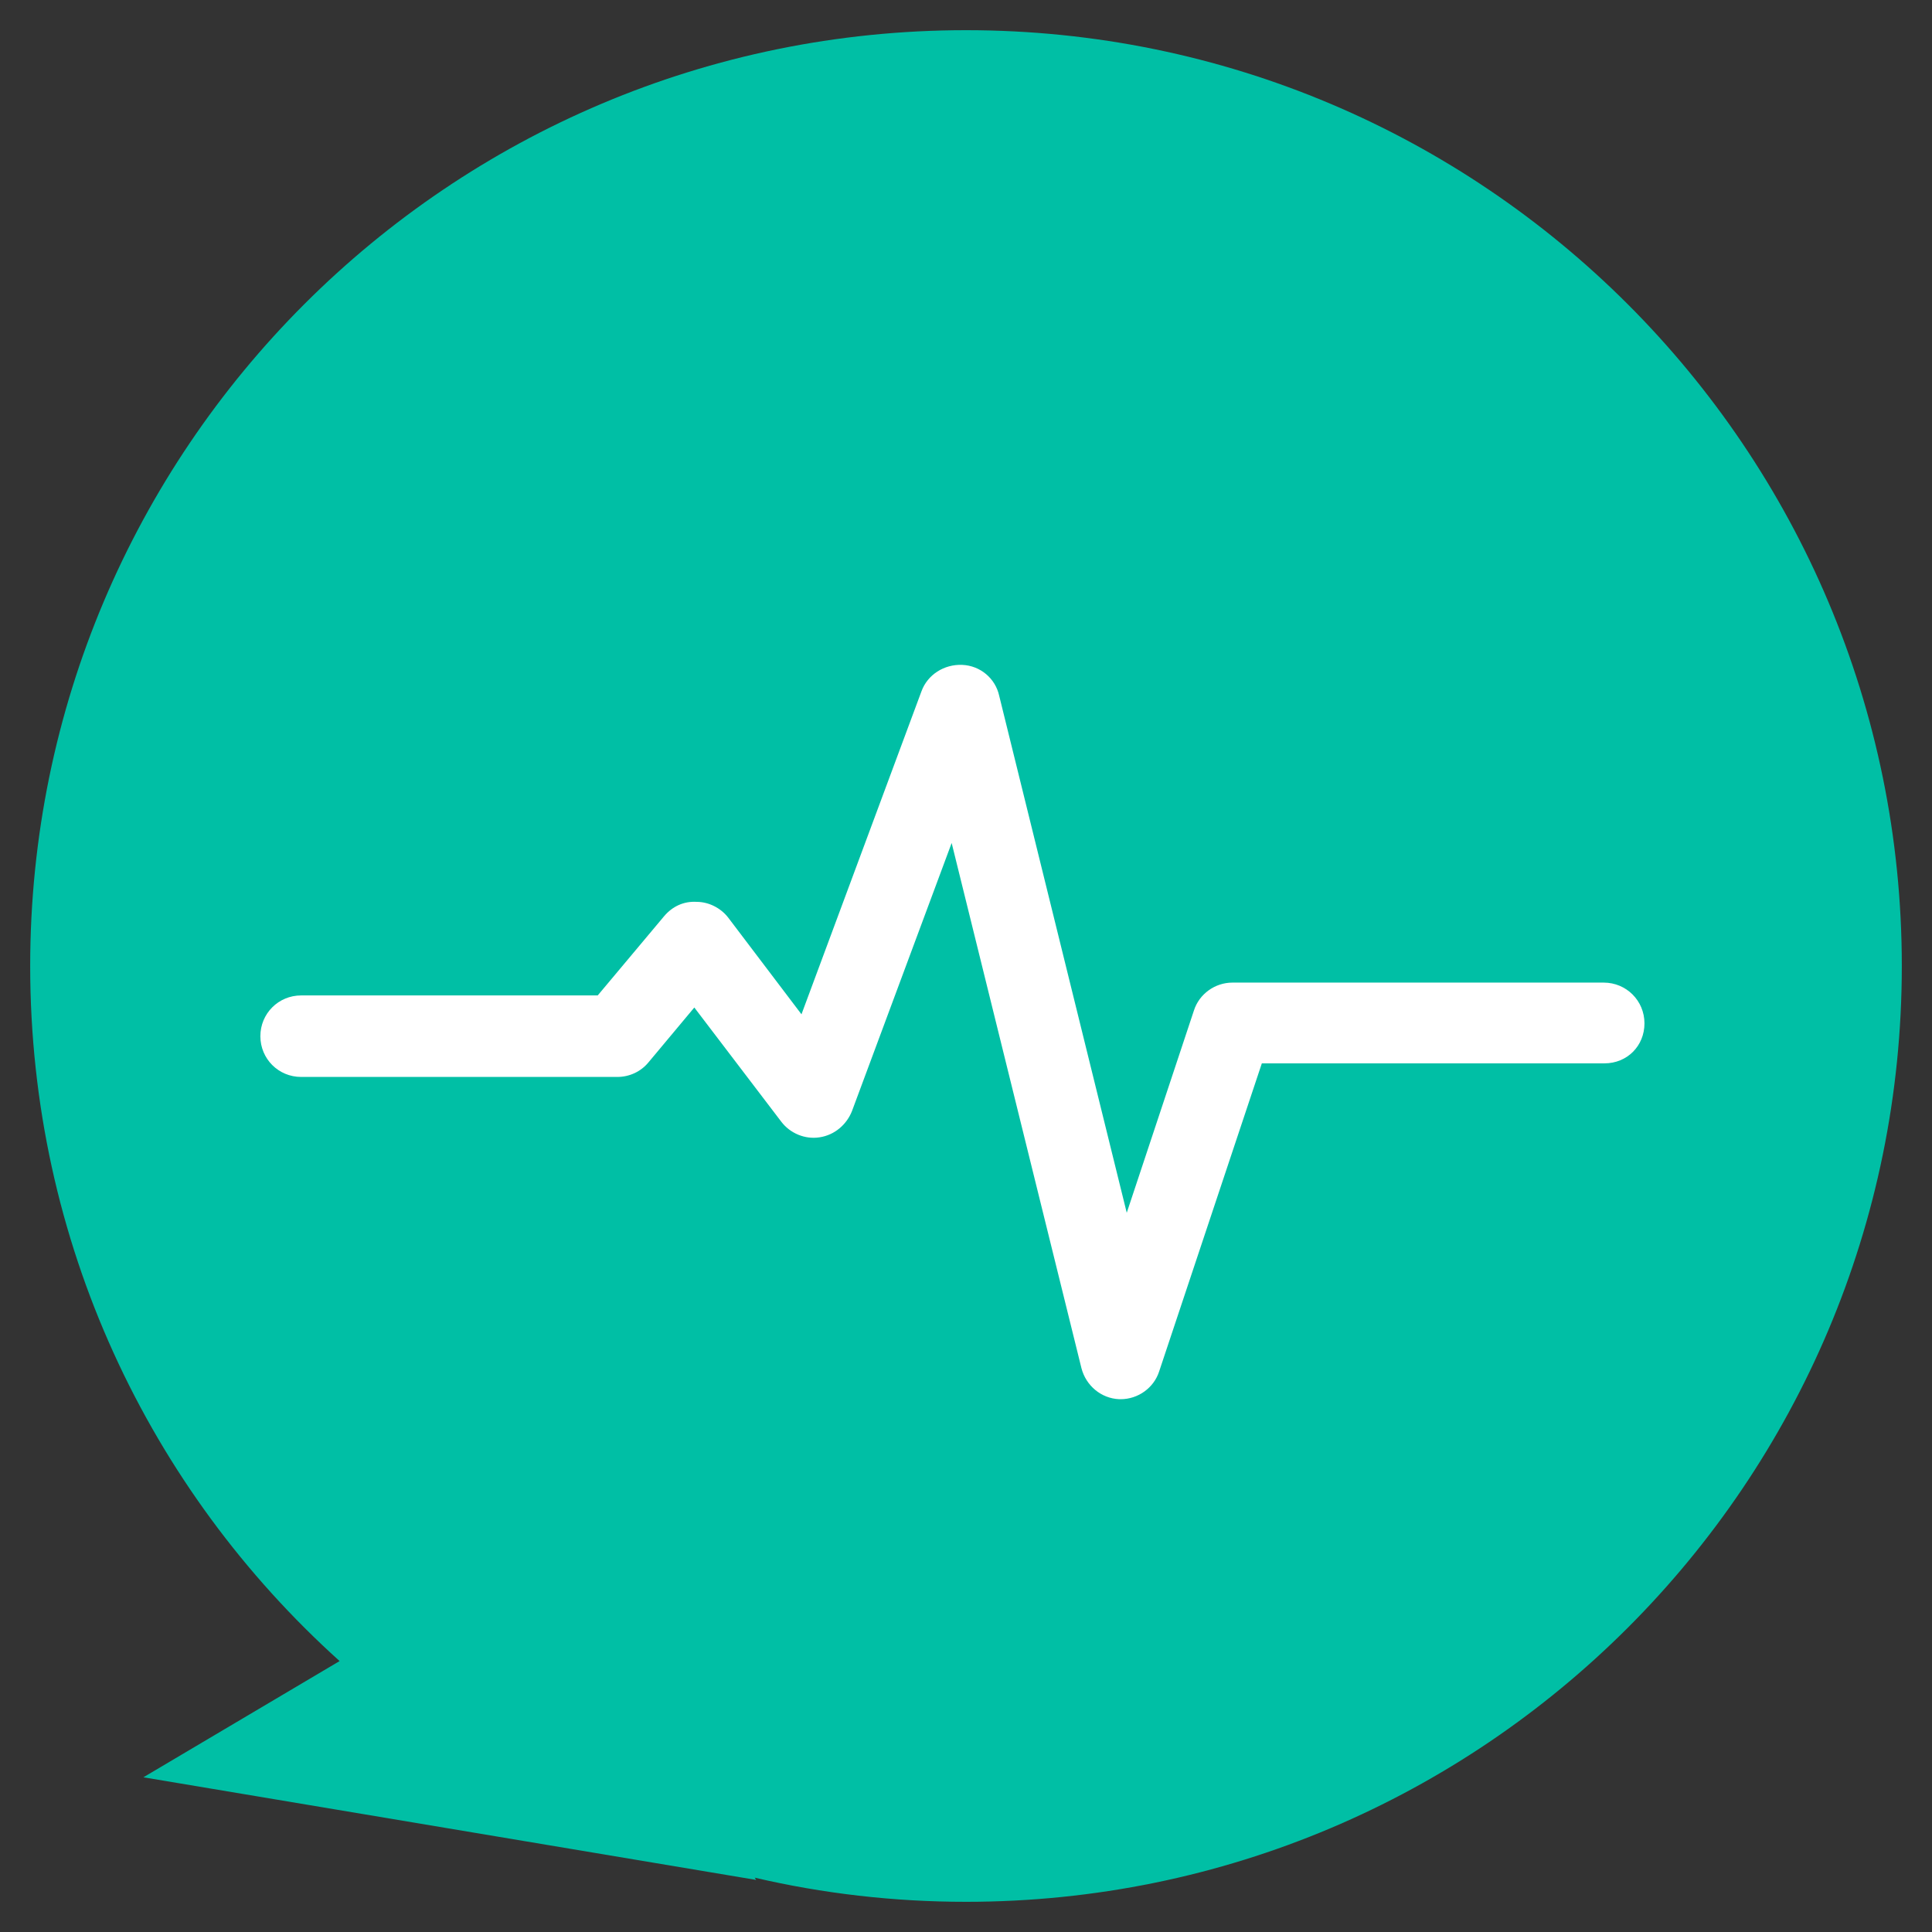 <?xml version="1.0" encoding="utf-8"?>
<!-- Generator: Adobe Illustrator 21.0.2, SVG Export Plug-In . SVG Version: 6.00 Build 0)  -->
<svg version="1.1" id="Layer_1" xmlns="http://www.w3.org/2000/svg" xmlns:xlink="http://www.w3.org/1999/xlink" x="0px" y="0px"
	 viewBox="0 0 256 256" style="enable-background:new 0 0 256 256;" xml:space="preserve">
<rect x="0" y="0" width="256" height="256" fill="#333333" stroke="none"/>
<style type="text/css">
	.st0{fill:#FFFFFF;}
	.st1{fill:#00BFA5;}
</style>
<g>
	<circle class="st0" cx="128" cy="128" r="103.9"/>
	<path class="st1" d="M128,4C59.5,4,4,59.5,4,128c0,36.6,15.8,69.4,41,92.1l-26,15.4l81.2,13.6l-0.2-0.3c9,2.1,18.4,3.2,28,3.2
		c68.5,0,124-55.5,124-124S196.5,4,128,4 M212.6,140.9h-45.4l-13.6,40.8c-0.7,2.2-2.8,3.7-5.1,3.7c-0.1,0-0.1,0-0.2,0
		c-2.4-0.1-4.4-1.8-5-4.1l-17.2-69.6l-13.2,35.5c-0.7,1.8-2.3,3.2-4.3,3.5c-1.9,0.3-3.9-0.5-5.1-2.1L92,133.5l-6.1,7.3
		c-1,1.2-2.5,1.9-4.1,1.9H39.9c-3,0-5.4-2.4-5.4-5.4s2.4-5.4,5.4-5.4h39.3l8.8-10.5c1.1-1.3,2.6-2,4.3-1.9c1.6,0,3.2,0.8,4.2,2.1
		l9.7,12.8l15.9-42.8c0.8-2.2,3-3.6,5.4-3.5c2.4,0.1,4.4,1.8,4.9,4.1l16.9,68.5l8.9-26.8c0.7-2.2,2.8-3.7,5.1-3.7h49.2
		c3,0,5.4,2.4,5.4,5.4S215.6,140.9,212.6,140.9"/>
</g>
</svg>
